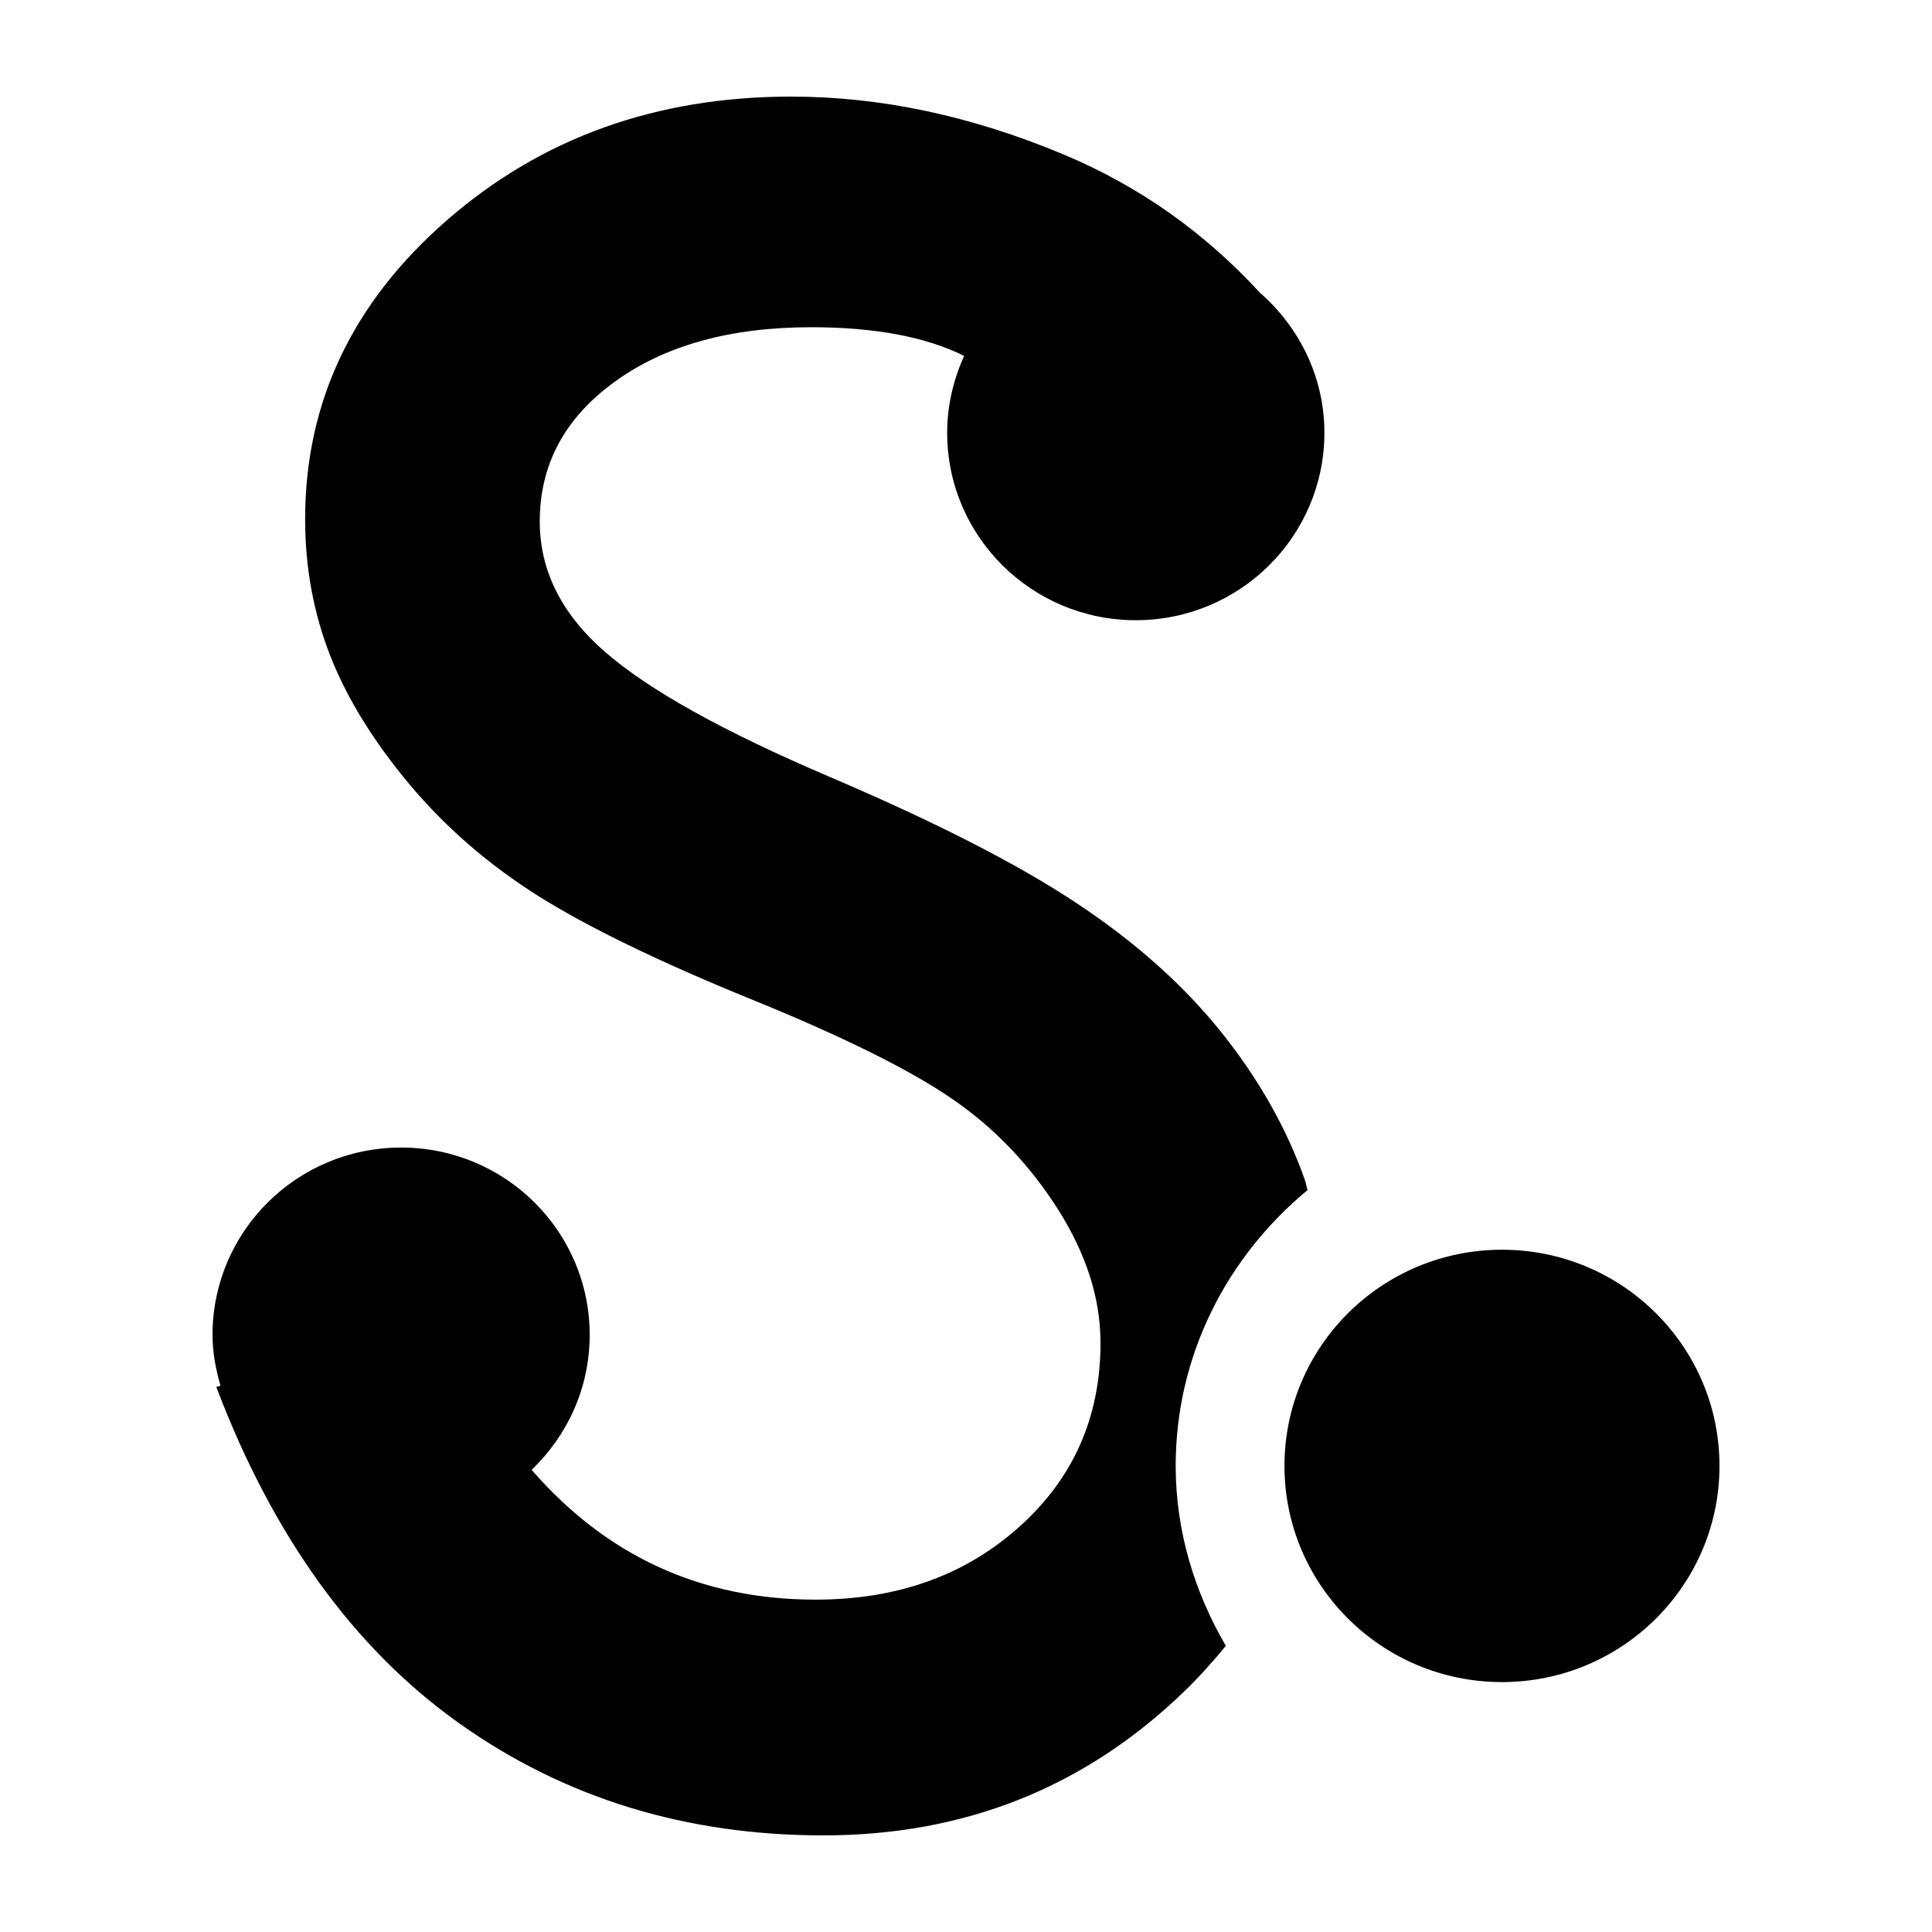 <?xml version="1.0" ?><!DOCTYPE svg  PUBLIC '-//W3C//DTD SVG 1.1//EN'  'http://www.w3.org/Graphics/SVG/1.1/DTD/svg11.dtd'><svg enable-background="new 0 0 100 100" height="100px" id="Layer_1" version="1.1" viewBox="0 0 100 100" width="100px" xml:space="preserve" xmlns="http://www.w3.org/2000/svg" xmlns:xlink="http://www.w3.org/1999/xlink"><g><defs><rect height="100" id="SVGID_1_" width="100"/></defs><path d="M63.449,85.189c-0.67,0.814-1.385,1.621-2.184,2.388c-5.133,4.948-11.35,7.422-18.65,7.422   c-7.109,0-13.398-1.929-18.848-5.802c-5.445-3.872-9.637-9.672-12.572-17.409l0.219-0.062C11.172,70.889,11,70.018,11,69.096   c0-5.357,4.371-9.699,9.762-9.699c5.393,0,9.76,4.342,9.76,9.699c0,2.75-1.162,5.213-3.004,6.983   c3.857,4.442,8.744,6.718,14.697,6.718c4.23,0,7.746-1.258,10.544-3.771c2.805-2.51,4.203-5.687,4.203-9.519   c0-2.295-0.732-4.595-2.201-6.911c-1.471-2.316-3.295-4.224-5.479-5.719c-2.178-1.501-5.656-3.225-10.41-5.159   c-4.764-1.94-8.42-3.719-10.99-5.328c-2.568-1.618-4.791-3.537-6.666-5.767c-1.867-2.229-3.244-4.453-4.115-6.66   c-0.869-2.212-1.307-4.573-1.307-7.091c0-6.057,2.447-11.213,7.342-15.477C28.033,7.13,33.971,5,40.951,5   c4.625,0,9.32,0.996,14.076,2.986c3.959,1.65,7.328,4.063,10.174,7.152c2.037,1.781,3.35,4.36,3.35,7.26   c0,5.361-4.371,9.704-9.764,9.704c-5.389,0-9.762-4.343-9.762-9.704c0-1.421,0.33-2.76,0.879-3.978   c-1.961-0.97-4.572-1.483-7.918-1.483c-4.172,0-7.559,0.937-10.152,2.81c-2.598,1.878-3.896,4.287-3.896,7.246   c0,2.557,1.139,4.813,3.404,6.771c2.266,1.968,6.127,4.112,11.592,6.443c5.461,2.33,9.712,4.5,12.753,6.516   c3.041,2.007,5.534,4.229,7.492,6.661c1.953,2.431,3.406,4.989,4.359,7.685c0.062,0.17,0.082,0.359,0.141,0.529   c-4.135,3.422-6.826,8.51-6.826,14.276C60.854,79.285,61.847,82.438,63.449,85.189 M77.742,64.686   c-6.219,0-11.258,5.012-11.258,11.188c0,6.179,5.039,11.19,11.258,11.19S89,82.055,89,75.874   C89,69.695,83.961,64.686,77.742,64.686"/></g></svg>
